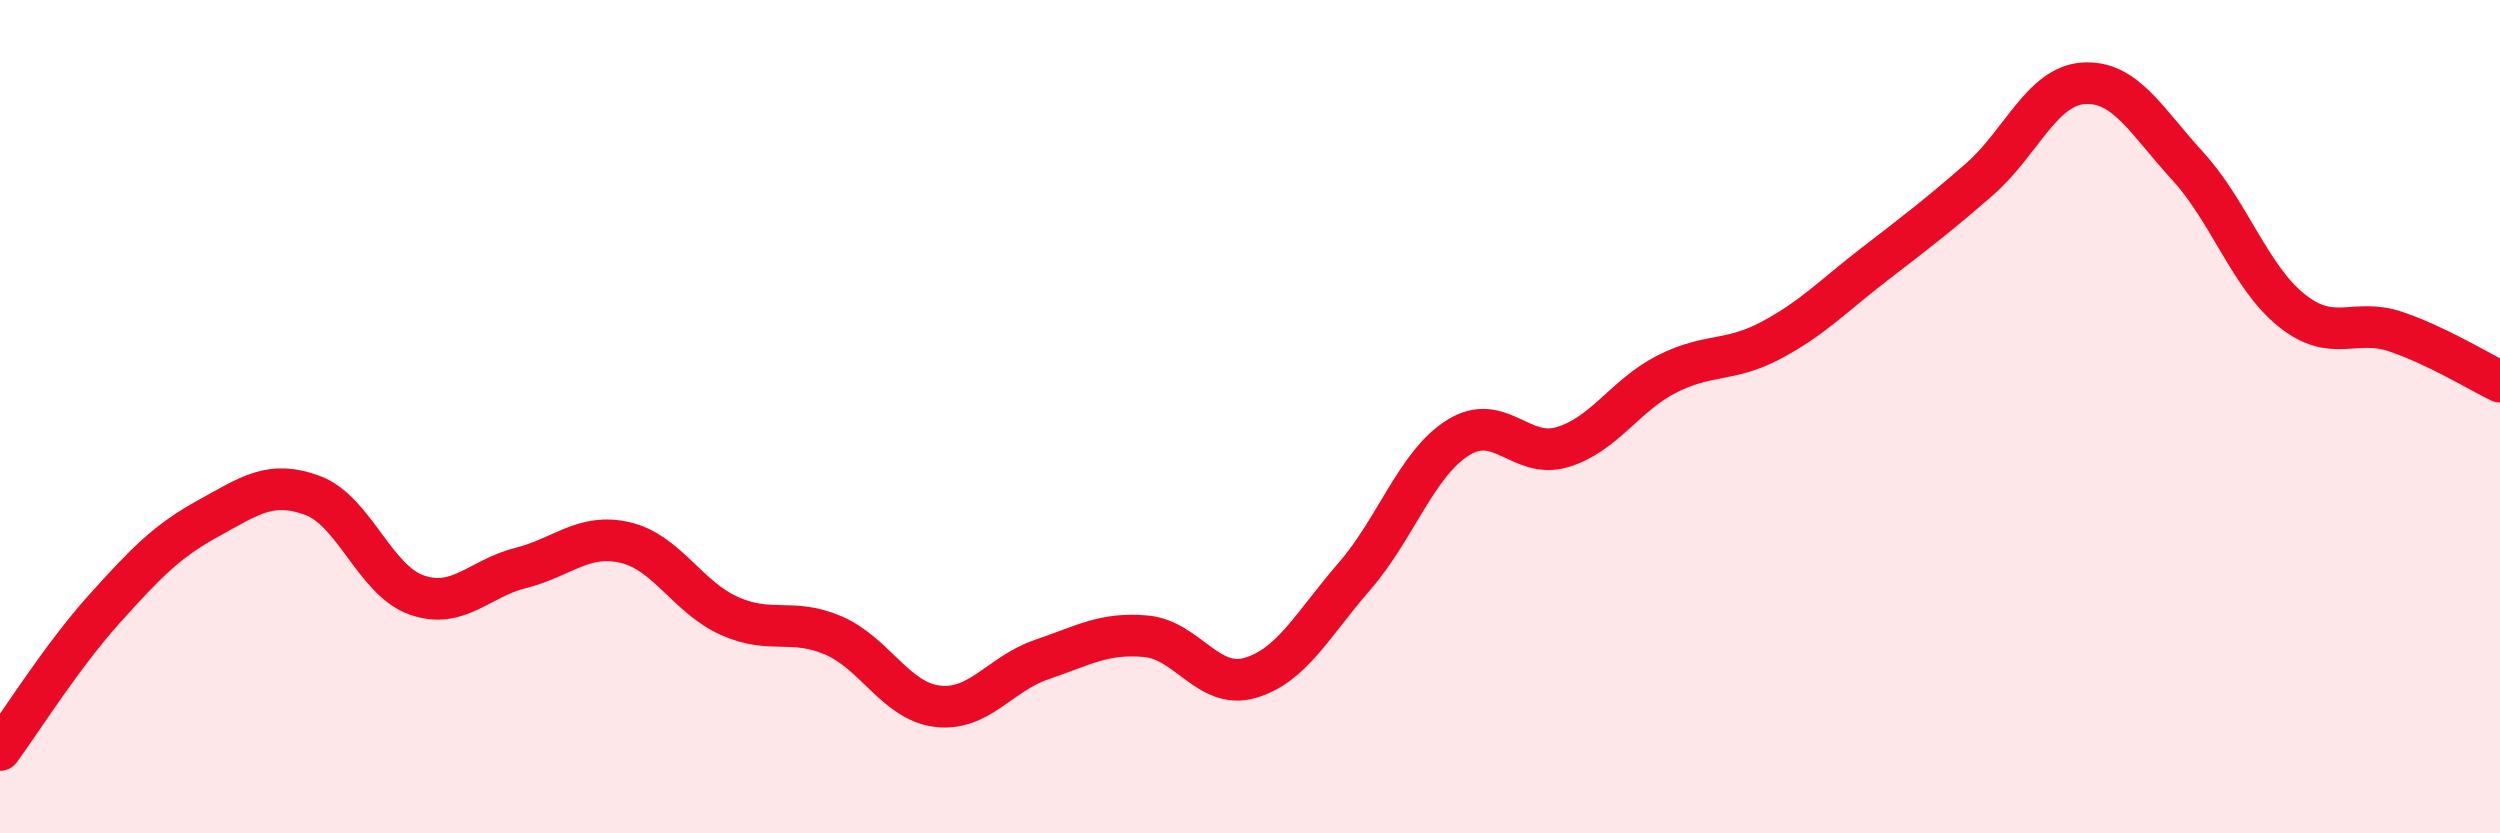 
    <svg width="60" height="20" viewBox="0 0 60 20" xmlns="http://www.w3.org/2000/svg">
      <path
        d="M 0,18 C 0.5,17.32 1.5,15.73 2.5,14.62 C 3.5,13.51 4,12.99 5,12.44 C 6,11.89 6.5,11.52 7.5,11.89 C 8.5,12.26 9,13.93 10,14.28 C 11,14.63 11.5,13.88 12.5,13.63 C 13.5,13.38 14,12.79 15,13.02 C 16,13.25 16.5,14.33 17.5,14.78 C 18.5,15.23 19,14.82 20,15.25 C 21,15.68 21.5,16.83 22.5,16.95 C 23.5,17.07 24,16.17 25,15.83 C 26,15.49 26.5,15.18 27.5,15.27 C 28.5,15.36 29,16.56 30,16.27 C 31,15.98 31.5,14.99 32.5,13.84 C 33.5,12.69 34,11.12 35,10.5 C 36,9.88 36.5,11.03 37.5,10.73 C 38.5,10.43 39,9.49 40,8.98 C 41,8.47 41.5,8.7 42.5,8.17 C 43.5,7.64 44,7.1 45,6.33 C 46,5.56 46.5,5.18 47.5,4.31 C 48.5,3.44 49,2.07 50,2 C 51,1.93 51.5,2.89 52.5,3.98 C 53.5,5.07 54,6.65 55,7.45 C 56,8.25 56.5,7.62 57.5,7.96 C 58.5,8.3 59.5,8.92 60,9.16L60 20L0 20Z"
        fill="#EB0A25"
        opacity="0.1"
        stroke-linecap="round"
        stroke-linejoin="round"
      />
      <path
        d="M 0,18 C 0.5,17.32 1.5,15.73 2.5,14.62 C 3.5,13.51 4,12.99 5,12.44 C 6,11.89 6.5,11.52 7.5,11.89 C 8.5,12.26 9,13.93 10,14.28 C 11,14.63 11.5,13.88 12.5,13.63 C 13.5,13.38 14,12.79 15,13.02 C 16,13.25 16.5,14.33 17.5,14.78 C 18.5,15.23 19,14.82 20,15.25 C 21,15.68 21.5,16.83 22.5,16.95 C 23.5,17.07 24,16.17 25,15.83 C 26,15.49 26.5,15.18 27.5,15.27 C 28.5,15.36 29,16.56 30,16.27 C 31,15.98 31.5,14.99 32.5,13.84 C 33.5,12.69 34,11.12 35,10.5 C 36,9.88 36.5,11.03 37.5,10.73 C 38.5,10.43 39,9.49 40,8.98 C 41,8.47 41.5,8.7 42.5,8.17 C 43.5,7.64 44,7.1 45,6.33 C 46,5.56 46.5,5.18 47.5,4.31 C 48.5,3.44 49,2.07 50,2 C 51,1.93 51.5,2.89 52.5,3.98 C 53.5,5.07 54,6.65 55,7.45 C 56,8.25 56.5,7.62 57.5,7.96 C 58.5,8.3 59.5,8.92 60,9.16"
        stroke="#EB0A25"
        stroke-width="1"
        fill="none"
        stroke-linecap="round"
        stroke-linejoin="round"
      />
    </svg>
  